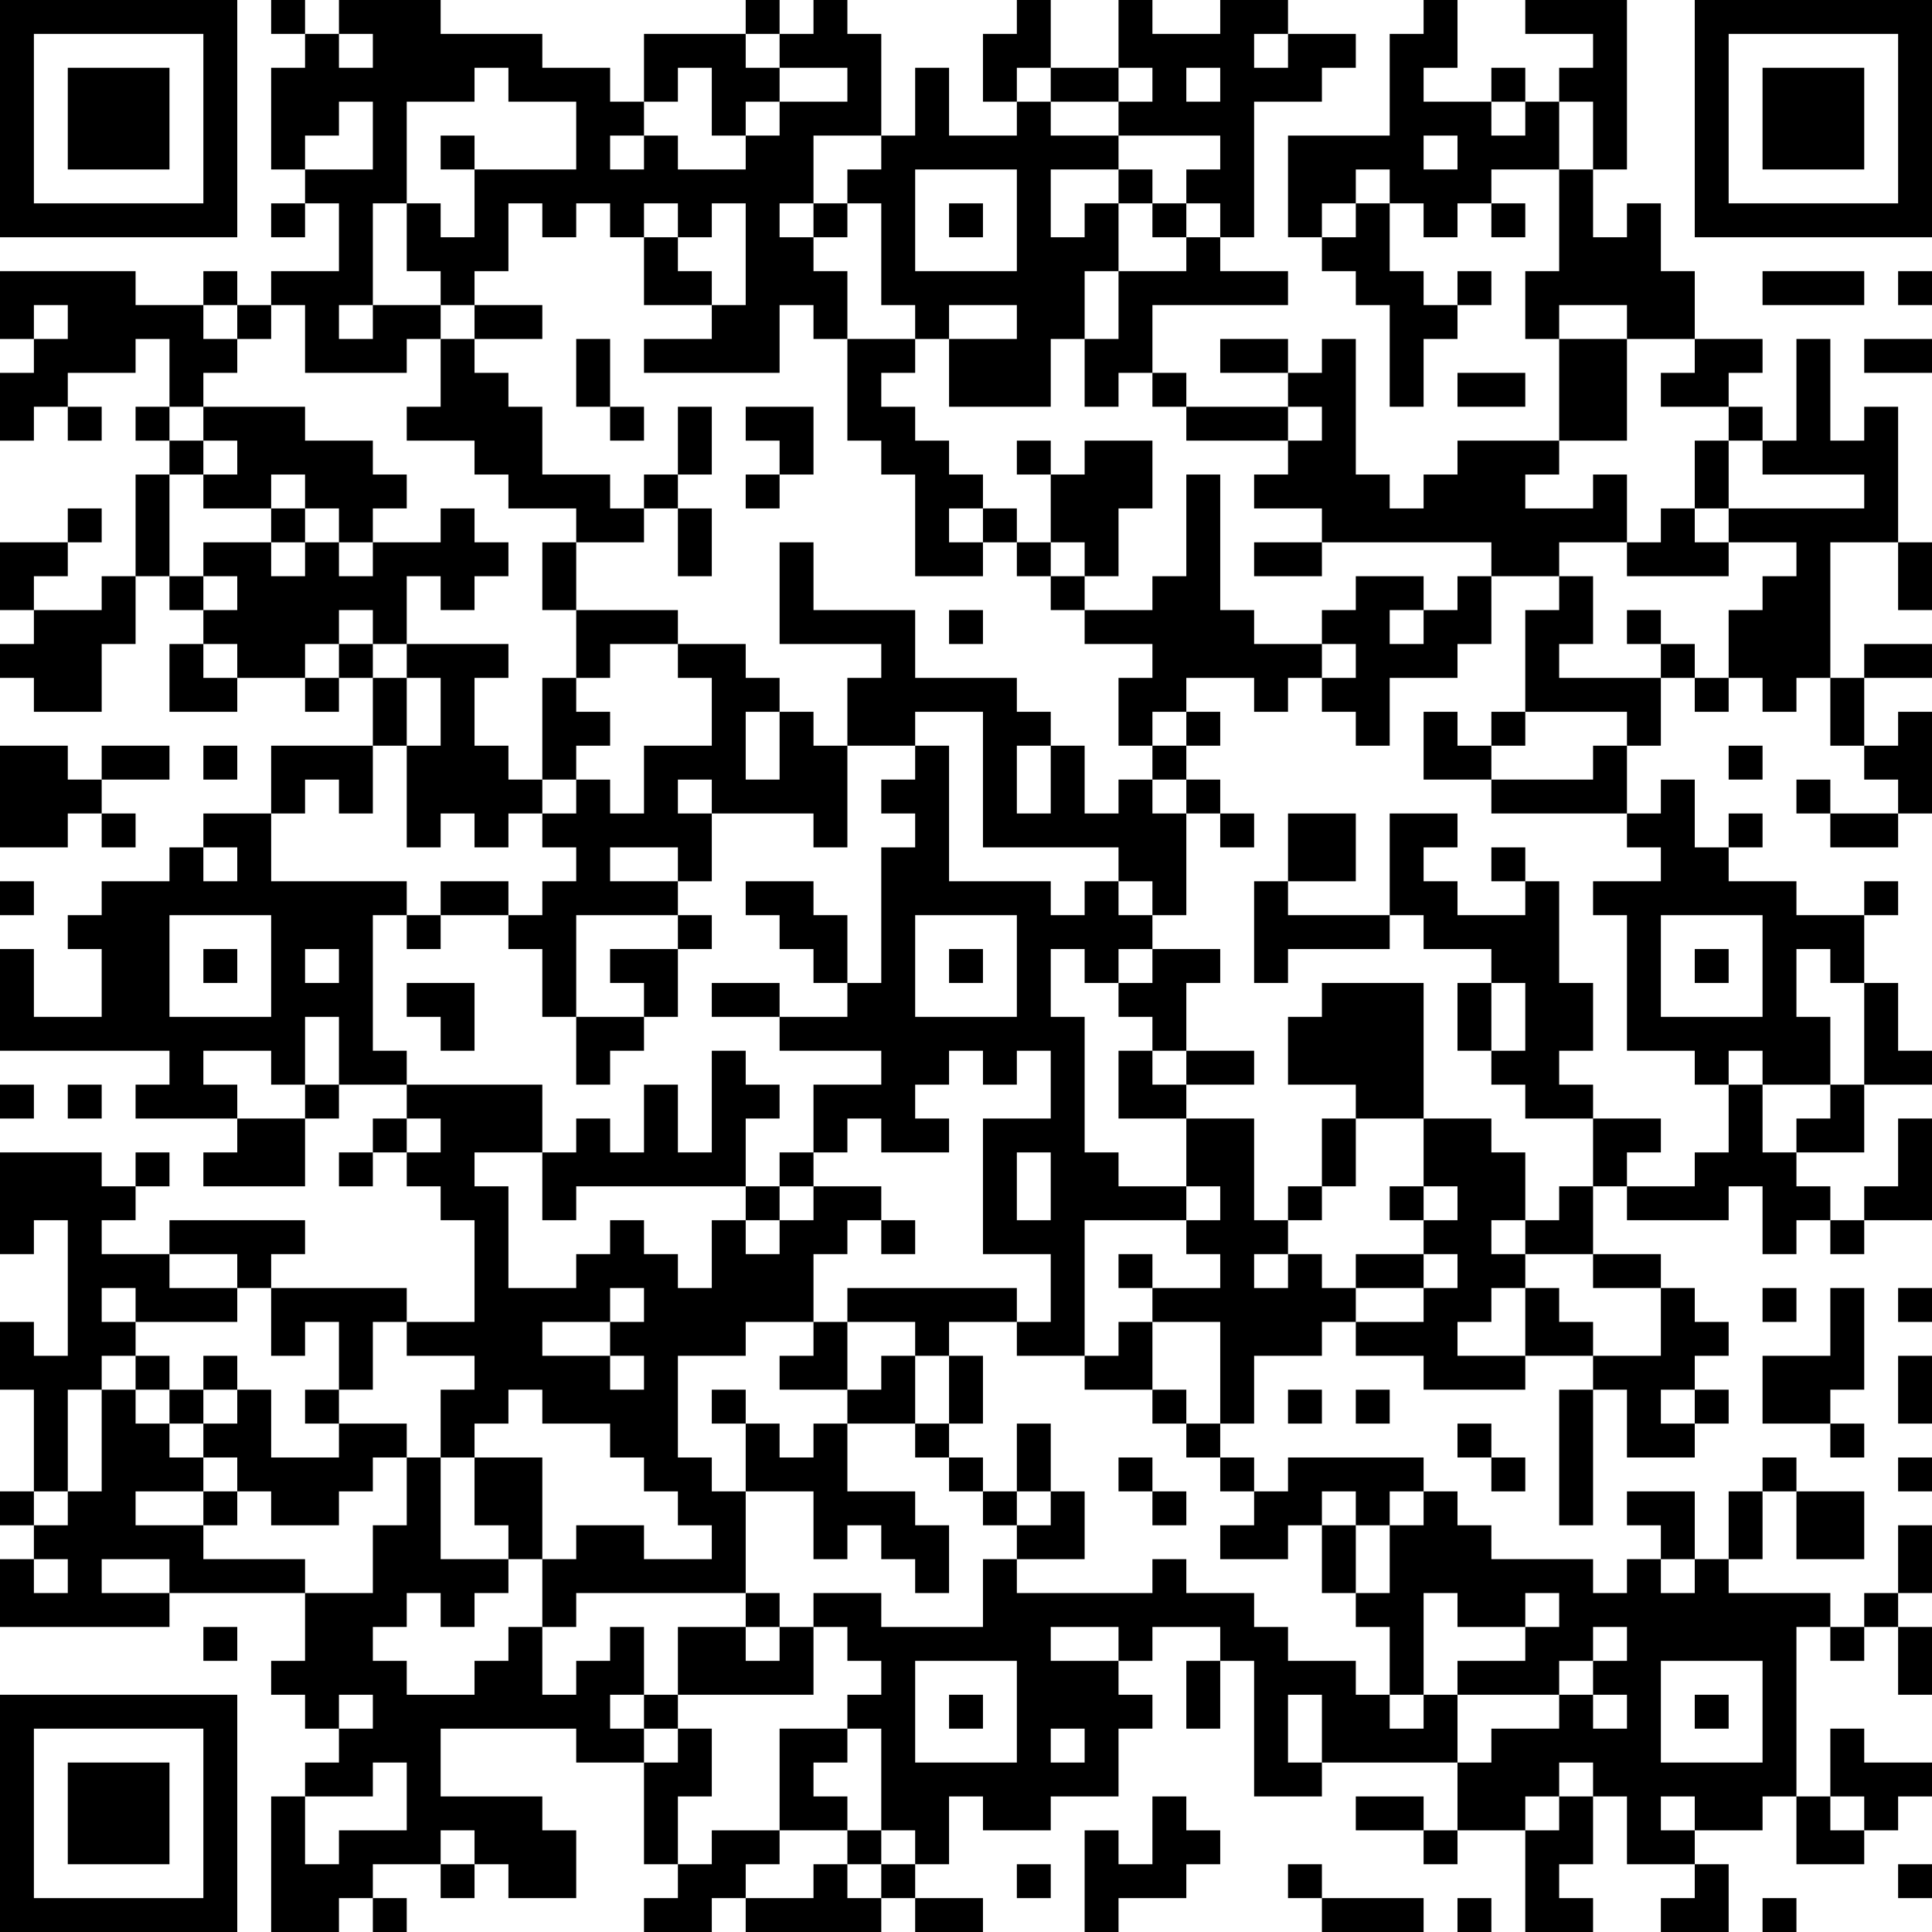 <?xml version="1.0" encoding="UTF-8"?>
<svg xmlns="http://www.w3.org/2000/svg" version="1.1" width="250" height="250" viewBox="0 0 250 250"><rect x="0" y="0" width="250" height="250" fill="#ffffff"/><g transform="scale(4.386)"><g transform="translate(0,0)"><path fill-rule="evenodd" d="M8 0L8 1L9 1L9 2L8 2L8 5L9 5L9 6L8 6L8 7L9 7L9 6L10 6L10 8L8 8L8 9L7 9L7 8L6 8L6 9L4 9L4 8L0 8L0 10L1 10L1 11L0 11L0 13L1 13L1 12L2 12L2 13L3 13L3 12L2 12L2 11L4 11L4 10L5 10L5 12L4 12L4 13L5 13L5 14L4 14L4 17L3 17L3 18L1 18L1 17L2 17L2 16L3 16L3 15L2 15L2 16L0 16L0 18L1 18L1 19L0 19L0 20L1 20L1 21L3 21L3 19L4 19L4 17L5 17L5 18L6 18L6 19L5 19L5 21L7 21L7 20L9 20L9 21L10 21L10 20L11 20L11 22L8 22L8 24L6 24L6 25L5 25L5 26L3 26L3 27L2 27L2 28L3 28L3 30L1 30L1 28L0 28L0 31L5 31L5 32L4 32L4 33L7 33L7 34L6 34L6 35L9 35L9 33L10 33L10 32L12 32L12 33L11 33L11 34L10 34L10 35L11 35L11 34L12 34L12 35L13 35L13 36L14 36L14 39L12 39L12 38L8 38L8 37L9 37L9 36L5 36L5 37L3 37L3 36L4 36L4 35L5 35L5 34L4 34L4 35L3 35L3 34L0 34L0 37L1 37L1 36L2 36L2 40L1 40L1 39L0 39L0 41L1 41L1 44L0 44L0 45L1 45L1 46L0 46L0 48L5 48L5 47L9 47L9 49L8 49L8 50L9 50L9 51L10 51L10 52L9 52L9 53L8 53L8 57L10 57L10 56L11 56L11 57L12 57L12 56L11 56L11 55L13 55L13 56L14 56L14 55L15 55L15 56L17 56L17 54L16 54L16 53L13 53L13 51L17 51L17 52L19 52L19 55L20 55L20 56L19 56L19 57L21 57L21 56L22 56L22 57L26 57L26 56L27 56L27 57L29 57L29 56L27 56L27 55L28 55L28 53L29 53L29 54L31 54L31 53L33 53L33 51L34 51L34 50L33 50L33 49L34 49L34 48L36 48L36 49L35 49L35 51L36 51L36 49L37 49L37 53L39 53L39 52L43 52L43 54L42 54L42 53L40 53L40 54L42 54L42 55L43 55L43 54L45 54L45 57L47 57L47 56L46 56L46 55L47 55L47 53L48 53L48 55L50 55L50 56L49 56L49 57L51 57L51 55L50 55L50 54L52 54L52 53L53 53L53 55L55 55L55 54L56 54L56 53L57 53L57 52L55 52L55 51L54 51L54 53L53 53L53 48L54 48L54 49L55 49L55 48L56 48L56 50L57 50L57 48L56 48L56 47L57 47L57 45L56 45L56 47L55 47L55 48L54 48L54 47L51 47L51 46L52 46L52 44L53 44L53 46L55 46L55 44L53 44L53 43L52 43L52 44L51 44L51 46L50 46L50 44L48 44L48 45L49 45L49 46L48 46L48 47L47 47L47 46L44 46L44 45L43 45L43 44L42 44L42 43L38 43L38 44L37 44L37 43L36 43L36 42L37 42L37 40L39 40L39 39L40 39L40 40L42 40L42 41L45 41L45 40L47 40L47 41L46 41L46 45L47 45L47 41L48 41L48 43L50 43L50 42L51 42L51 41L50 41L50 40L51 40L51 39L50 39L50 38L49 38L49 37L47 37L47 35L48 35L48 36L51 36L51 35L52 35L52 37L53 37L53 36L54 36L54 37L55 37L55 36L57 36L57 33L56 33L56 35L55 35L55 36L54 36L54 35L53 35L53 34L55 34L55 32L57 32L57 31L56 31L56 29L55 29L55 27L56 27L56 26L55 26L55 27L53 27L53 26L51 26L51 25L52 25L52 24L51 24L51 25L50 25L50 23L49 23L49 24L48 24L48 22L49 22L49 20L50 20L50 21L51 21L51 20L52 20L52 21L53 21L53 20L54 20L54 22L55 22L55 23L56 23L56 24L54 24L54 23L53 23L53 24L54 24L54 25L56 25L56 24L57 24L57 21L56 21L56 22L55 22L55 20L57 20L57 19L55 19L55 20L54 20L54 16L56 16L56 18L57 18L57 16L56 16L56 12L55 12L55 13L54 13L54 10L53 10L53 13L52 13L52 12L51 12L51 11L52 11L52 10L50 10L50 8L49 8L49 6L48 6L48 7L47 7L47 5L48 5L48 0L45 0L45 1L47 1L47 2L46 2L46 3L45 3L45 2L44 2L44 3L42 3L42 2L43 2L43 0L42 0L42 1L41 1L41 4L38 4L38 7L39 7L39 8L40 8L40 9L41 9L41 12L42 12L42 10L43 10L43 9L44 9L44 8L43 8L43 9L42 9L42 8L41 8L41 6L42 6L42 7L43 7L43 6L44 6L44 7L45 7L45 6L44 6L44 5L46 5L46 8L45 8L45 10L46 10L46 13L43 13L43 14L42 14L42 15L41 15L41 14L40 14L40 10L39 10L39 11L38 11L38 10L36 10L36 11L38 11L38 12L35 12L35 11L34 11L34 9L38 9L38 8L36 8L36 7L37 7L37 3L39 3L39 2L40 2L40 1L38 1L38 0L36 0L36 1L34 1L34 0L33 0L33 2L31 2L31 0L30 0L30 1L29 1L29 3L30 3L30 4L28 4L28 2L27 2L27 4L26 4L26 1L25 1L25 0L24 0L24 1L23 1L23 0L22 0L22 1L19 1L19 3L18 3L18 2L16 2L16 1L13 1L13 0L10 0L10 1L9 1L9 0ZM10 1L10 2L11 2L11 1ZM22 1L22 2L23 2L23 3L22 3L22 4L21 4L21 2L20 2L20 3L19 3L19 4L18 4L18 5L19 5L19 4L20 4L20 5L22 5L22 4L23 4L23 3L25 3L25 2L23 2L23 1ZM37 1L37 2L38 2L38 1ZM14 2L14 3L12 3L12 6L11 6L11 9L10 9L10 10L11 10L11 9L13 9L13 10L12 10L12 11L9 11L9 9L8 9L8 10L7 10L7 9L6 9L6 10L7 10L7 11L6 11L6 12L5 12L5 13L6 13L6 14L5 14L5 17L6 17L6 18L7 18L7 17L6 17L6 16L8 16L8 17L9 17L9 16L10 16L10 17L11 17L11 16L13 16L13 15L14 15L14 16L15 16L15 17L14 17L14 18L13 18L13 17L12 17L12 19L11 19L11 18L10 18L10 19L9 19L9 20L10 20L10 19L11 19L11 20L12 20L12 22L11 22L11 24L10 24L10 23L9 23L9 24L8 24L8 26L12 26L12 27L11 27L11 31L12 31L12 32L16 32L16 34L14 34L14 35L15 35L15 38L17 38L17 37L18 37L18 36L19 36L19 37L20 37L20 38L21 38L21 36L22 36L22 37L23 37L23 36L24 36L24 35L26 35L26 36L25 36L25 37L24 37L24 39L22 39L22 40L20 40L20 43L21 43L21 44L22 44L22 47L17 47L17 48L16 48L16 46L17 46L17 45L19 45L19 46L21 46L21 45L20 45L20 44L19 44L19 43L18 43L18 42L16 42L16 41L15 41L15 42L14 42L14 43L13 43L13 41L14 41L14 40L12 40L12 39L11 39L11 41L10 41L10 39L9 39L9 40L8 40L8 38L7 38L7 37L5 37L5 38L7 38L7 39L4 39L4 38L3 38L3 39L4 39L4 40L3 40L3 41L2 41L2 44L1 44L1 45L2 45L2 44L3 44L3 41L4 41L4 42L5 42L5 43L6 43L6 44L4 44L4 45L6 45L6 46L9 46L9 47L11 47L11 45L12 45L12 43L13 43L13 46L15 46L15 47L14 47L14 48L13 48L13 47L12 47L12 48L11 48L11 49L12 49L12 50L14 50L14 49L15 49L15 48L16 48L16 50L17 50L17 49L18 49L18 48L19 48L19 50L18 50L18 51L19 51L19 52L20 52L20 51L21 51L21 53L20 53L20 55L21 55L21 54L23 54L23 55L22 55L22 56L24 56L24 55L25 55L25 56L26 56L26 55L27 55L27 54L26 54L26 51L25 51L25 50L26 50L26 49L25 49L25 48L24 48L24 47L26 47L26 48L29 48L29 46L30 46L30 47L34 47L34 46L35 46L35 47L37 47L37 48L38 48L38 49L40 49L40 50L41 50L41 51L42 51L42 50L43 50L43 52L44 52L44 51L46 51L46 50L47 50L47 51L48 51L48 50L47 50L47 49L48 49L48 48L47 48L47 49L46 49L46 50L43 50L43 49L45 49L45 48L46 48L46 47L45 47L45 48L43 48L43 47L42 47L42 50L41 50L41 48L40 48L40 47L41 47L41 45L42 45L42 44L41 44L41 45L40 45L40 44L39 44L39 45L38 45L38 46L36 46L36 45L37 45L37 44L36 44L36 43L35 43L35 42L36 42L36 39L34 39L34 38L36 38L36 37L35 37L35 36L36 36L36 35L35 35L35 33L37 33L37 36L38 36L38 37L37 37L37 38L38 38L38 37L39 37L39 38L40 38L40 39L42 39L42 38L43 38L43 37L42 37L42 36L43 36L43 35L42 35L42 33L44 33L44 34L45 34L45 36L44 36L44 37L45 37L45 38L44 38L44 39L43 39L43 40L45 40L45 38L46 38L46 39L47 39L47 40L49 40L49 38L47 38L47 37L45 37L45 36L46 36L46 35L47 35L47 33L49 33L49 34L48 34L48 35L50 35L50 34L51 34L51 32L52 32L52 34L53 34L53 33L54 33L54 32L55 32L55 29L54 29L54 28L53 28L53 30L54 30L54 32L52 32L52 31L51 31L51 32L50 32L50 31L48 31L48 27L47 27L47 26L49 26L49 25L48 25L48 24L44 24L44 23L47 23L47 22L48 22L48 21L45 21L45 18L46 18L46 17L47 17L47 19L46 19L46 20L49 20L49 19L50 19L50 20L51 20L51 18L52 18L52 17L53 17L53 16L51 16L51 15L55 15L55 14L52 14L52 13L51 13L51 12L49 12L49 11L50 11L50 10L48 10L48 9L46 9L46 10L48 10L48 13L46 13L46 14L45 14L45 15L47 15L47 14L48 14L48 16L46 16L46 17L44 17L44 16L39 16L39 15L37 15L37 14L38 14L38 13L39 13L39 12L38 12L38 13L35 13L35 12L34 12L34 11L33 11L33 12L32 12L32 10L33 10L33 8L35 8L35 7L36 7L36 6L35 6L35 5L36 5L36 4L33 4L33 3L34 3L34 2L33 2L33 3L31 3L31 2L30 2L30 3L31 3L31 4L33 4L33 5L31 5L31 7L32 7L32 6L33 6L33 8L32 8L32 10L31 10L31 12L28 12L28 10L30 10L30 9L28 9L28 10L27 10L27 9L26 9L26 6L25 6L25 5L26 5L26 4L24 4L24 6L23 6L23 7L24 7L24 8L25 8L25 10L24 10L24 9L23 9L23 11L19 11L19 10L21 10L21 9L22 9L22 6L21 6L21 7L20 7L20 6L19 6L19 7L18 7L18 6L17 6L17 7L16 7L16 6L15 6L15 8L14 8L14 9L13 9L13 8L12 8L12 6L13 6L13 7L14 7L14 5L17 5L17 3L15 3L15 2ZM35 2L35 3L36 3L36 2ZM10 3L10 4L9 4L9 5L11 5L11 3ZM44 3L44 4L45 4L45 3ZM46 3L46 5L47 5L47 3ZM13 4L13 5L14 5L14 4ZM42 4L42 5L43 5L43 4ZM27 5L27 8L30 8L30 5ZM33 5L33 6L34 6L34 7L35 7L35 6L34 6L34 5ZM40 5L40 6L39 6L39 7L40 7L40 6L41 6L41 5ZM24 6L24 7L25 7L25 6ZM28 6L28 7L29 7L29 6ZM19 7L19 9L21 9L21 8L20 8L20 7ZM52 8L52 9L55 9L55 8ZM56 8L56 9L57 9L57 8ZM1 9L1 10L2 10L2 9ZM14 9L14 10L13 10L13 12L12 12L12 13L14 13L14 14L15 14L15 15L17 15L17 16L16 16L16 18L17 18L17 20L16 20L16 23L15 23L15 22L14 22L14 20L15 20L15 19L12 19L12 20L13 20L13 22L12 22L12 25L13 25L13 24L14 24L14 25L15 25L15 24L16 24L16 25L17 25L17 26L16 26L16 27L15 27L15 26L13 26L13 27L12 27L12 28L13 28L13 27L15 27L15 28L16 28L16 30L17 30L17 32L18 32L18 31L19 31L19 30L20 30L20 28L21 28L21 27L20 27L20 26L21 26L21 24L24 24L24 25L25 25L25 22L27 22L27 23L26 23L26 24L27 24L27 25L26 25L26 29L25 29L25 27L24 27L24 26L22 26L22 27L23 27L23 28L24 28L24 29L25 29L25 30L23 30L23 29L21 29L21 30L23 30L23 31L26 31L26 32L24 32L24 34L23 34L23 35L22 35L22 33L23 33L23 32L22 32L22 31L21 31L21 34L20 34L20 32L19 32L19 34L18 34L18 33L17 33L17 34L16 34L16 36L17 36L17 35L22 35L22 36L23 36L23 35L24 35L24 34L25 34L25 33L26 33L26 34L28 34L28 33L27 33L27 32L28 32L28 31L29 31L29 32L30 32L30 31L31 31L31 33L29 33L29 37L31 37L31 39L30 39L30 38L25 38L25 39L24 39L24 40L23 40L23 41L25 41L25 42L24 42L24 43L23 43L23 42L22 42L22 41L21 41L21 42L22 42L22 44L24 44L24 46L25 46L25 45L26 45L26 46L27 46L27 47L28 47L28 45L27 45L27 44L25 44L25 42L27 42L27 43L28 43L28 44L29 44L29 45L30 45L30 46L32 46L32 44L31 44L31 42L30 42L30 44L29 44L29 43L28 43L28 42L29 42L29 40L28 40L28 39L30 39L30 40L32 40L32 41L34 41L34 42L35 42L35 41L34 41L34 39L33 39L33 40L32 40L32 36L35 36L35 35L33 35L33 34L32 34L32 30L31 30L31 28L32 28L32 29L33 29L33 30L34 30L34 31L33 31L33 33L35 33L35 32L37 32L37 31L35 31L35 29L36 29L36 28L34 28L34 27L35 27L35 24L36 24L36 25L37 25L37 24L36 24L36 23L35 23L35 22L36 22L36 21L35 21L35 20L37 20L37 21L38 21L38 20L39 20L39 21L40 21L40 22L41 22L41 20L43 20L43 19L44 19L44 17L43 17L43 18L42 18L42 17L40 17L40 18L39 18L39 19L37 19L37 18L36 18L36 14L35 14L35 17L34 17L34 18L32 18L32 17L33 17L33 15L34 15L34 13L32 13L32 14L31 14L31 13L30 13L30 14L31 14L31 16L30 16L30 15L29 15L29 14L28 14L28 13L27 13L27 12L26 12L26 11L27 11L27 10L25 10L25 13L26 13L26 14L27 14L27 17L29 17L29 16L30 16L30 17L31 17L31 18L32 18L32 19L34 19L34 20L33 20L33 22L34 22L34 23L33 23L33 24L32 24L32 22L31 22L31 21L30 21L30 20L27 20L27 18L24 18L24 16L23 16L23 19L26 19L26 20L25 20L25 22L24 22L24 21L23 21L23 20L22 20L22 19L20 19L20 18L17 18L17 16L19 16L19 15L20 15L20 17L21 17L21 15L20 15L20 14L21 14L21 12L20 12L20 14L19 14L19 15L18 15L18 14L16 14L16 12L15 12L15 11L14 11L14 10L16 10L16 9ZM17 10L17 12L18 12L18 13L19 13L19 12L18 12L18 10ZM55 10L55 11L57 11L57 10ZM43 11L43 12L45 12L45 11ZM6 12L6 13L7 13L7 14L6 14L6 15L8 15L8 16L9 16L9 15L10 15L10 16L11 16L11 15L12 15L12 14L11 14L11 13L9 13L9 12ZM22 12L22 13L23 13L23 14L22 14L22 15L23 15L23 14L24 14L24 12ZM50 13L50 15L49 15L49 16L48 16L48 17L51 17L51 16L50 16L50 15L51 15L51 13ZM8 14L8 15L9 15L9 14ZM28 15L28 16L29 16L29 15ZM31 16L31 17L32 17L32 16ZM37 16L37 17L39 17L39 16ZM28 18L28 19L29 19L29 18ZM41 18L41 19L42 19L42 18ZM48 18L48 19L49 19L49 18ZM6 19L6 20L7 20L7 19ZM18 19L18 20L17 20L17 21L18 21L18 22L17 22L17 23L16 23L16 24L17 24L17 23L18 23L18 24L19 24L19 22L21 22L21 20L20 20L20 19ZM39 19L39 20L40 20L40 19ZM22 21L22 23L23 23L23 21ZM27 21L27 22L28 22L28 26L31 26L31 27L32 27L32 26L33 26L33 27L34 27L34 26L33 26L33 25L29 25L29 21ZM34 21L34 22L35 22L35 21ZM42 21L42 23L44 23L44 22L45 22L45 21L44 21L44 22L43 22L43 21ZM0 22L0 25L2 25L2 24L3 24L3 25L4 25L4 24L3 24L3 23L5 23L5 22L3 22L3 23L2 23L2 22ZM6 22L6 23L7 23L7 22ZM30 22L30 24L31 24L31 22ZM51 22L51 23L52 23L52 22ZM20 23L20 24L21 24L21 23ZM34 23L34 24L35 24L35 23ZM38 24L38 26L37 26L37 29L38 29L38 28L41 28L41 27L42 27L42 28L44 28L44 29L43 29L43 31L44 31L44 32L45 32L45 33L47 33L47 32L46 32L46 31L47 31L47 29L46 29L46 26L45 26L45 25L44 25L44 26L45 26L45 27L43 27L43 26L42 26L42 25L43 25L43 24L41 24L41 27L38 27L38 26L40 26L40 24ZM6 25L6 26L7 26L7 25ZM18 25L18 26L20 26L20 25ZM0 26L0 27L1 27L1 26ZM5 27L5 30L8 30L8 27ZM17 27L17 30L19 30L19 29L18 29L18 28L20 28L20 27ZM27 27L27 30L30 30L30 27ZM49 27L49 30L52 30L52 27ZM6 28L6 29L7 29L7 28ZM9 28L9 29L10 29L10 28ZM28 28L28 29L29 29L29 28ZM33 28L33 29L34 29L34 28ZM50 28L50 29L51 29L51 28ZM12 29L12 30L13 30L13 31L14 31L14 29ZM39 29L39 30L38 30L38 32L40 32L40 33L39 33L39 35L38 35L38 36L39 36L39 35L40 35L40 33L42 33L42 29ZM44 29L44 31L45 31L45 29ZM9 30L9 32L8 32L8 31L6 31L6 32L7 32L7 33L9 33L9 32L10 32L10 30ZM34 31L34 32L35 32L35 31ZM0 32L0 33L1 33L1 32ZM2 32L2 33L3 33L3 32ZM12 33L12 34L13 34L13 33ZM30 34L30 36L31 36L31 34ZM41 35L41 36L42 36L42 35ZM26 36L26 37L27 37L27 36ZM33 37L33 38L34 38L34 37ZM40 37L40 38L42 38L42 37ZM18 38L18 39L16 39L16 40L18 40L18 41L19 41L19 40L18 40L18 39L19 39L19 38ZM52 38L52 39L53 39L53 38ZM54 38L54 40L52 40L52 42L54 42L54 43L55 43L55 42L54 42L54 41L55 41L55 38ZM56 38L56 39L57 39L57 38ZM25 39L25 41L26 41L26 40L27 40L27 42L28 42L28 40L27 40L27 39ZM4 40L4 41L5 41L5 42L6 42L6 43L7 43L7 44L6 44L6 45L7 45L7 44L8 44L8 45L10 45L10 44L11 44L11 43L12 43L12 42L10 42L10 41L9 41L9 42L10 42L10 43L8 43L8 41L7 41L7 40L6 40L6 41L5 41L5 40ZM56 40L56 42L57 42L57 40ZM6 41L6 42L7 42L7 41ZM38 41L38 42L39 42L39 41ZM40 41L40 42L41 42L41 41ZM49 41L49 42L50 42L50 41ZM43 42L43 43L44 43L44 44L45 44L45 43L44 43L44 42ZM14 43L14 45L15 45L15 46L16 46L16 43ZM33 43L33 44L34 44L34 45L35 45L35 44L34 44L34 43ZM56 43L56 44L57 44L57 43ZM30 44L30 45L31 45L31 44ZM39 45L39 47L40 47L40 45ZM1 46L1 47L2 47L2 46ZM3 46L3 47L5 47L5 46ZM49 46L49 47L50 47L50 46ZM22 47L22 48L20 48L20 50L19 50L19 51L20 51L20 50L24 50L24 48L23 48L23 47ZM6 48L6 49L7 49L7 48ZM22 48L22 49L23 49L23 48ZM31 48L31 49L33 49L33 48ZM27 49L27 52L30 52L30 49ZM49 49L49 52L52 52L52 49ZM10 50L10 51L11 51L11 50ZM28 50L28 51L29 51L29 50ZM38 50L38 52L39 52L39 50ZM50 50L50 51L51 51L51 50ZM23 51L23 54L25 54L25 55L26 55L26 54L25 54L25 53L24 53L24 52L25 52L25 51ZM31 51L31 52L32 52L32 51ZM11 52L11 53L9 53L9 55L10 55L10 54L12 54L12 52ZM46 52L46 53L45 53L45 54L46 54L46 53L47 53L47 52ZM34 53L34 55L33 55L33 54L32 54L32 57L33 57L33 56L35 56L35 55L36 55L36 54L35 54L35 53ZM49 53L49 54L50 54L50 53ZM54 53L54 54L55 54L55 53ZM13 54L13 55L14 55L14 54ZM30 55L30 56L31 56L31 55ZM38 55L38 56L39 56L39 57L42 57L42 56L39 56L39 55ZM56 55L56 56L57 56L57 55ZM43 56L43 57L44 57L44 56ZM52 56L52 57L53 57L53 56ZM0 0L0 7L7 7L7 0ZM1 1L1 6L6 6L6 1ZM2 2L2 5L5 5L5 2ZM50 0L50 7L57 7L57 0ZM51 1L51 6L56 6L56 1ZM52 2L52 5L55 5L55 2ZM0 50L0 57L7 57L7 50ZM1 51L1 56L6 56L6 51ZM2 52L2 55L5 55L5 52Z" fill="#000000"/></g></g></svg>
